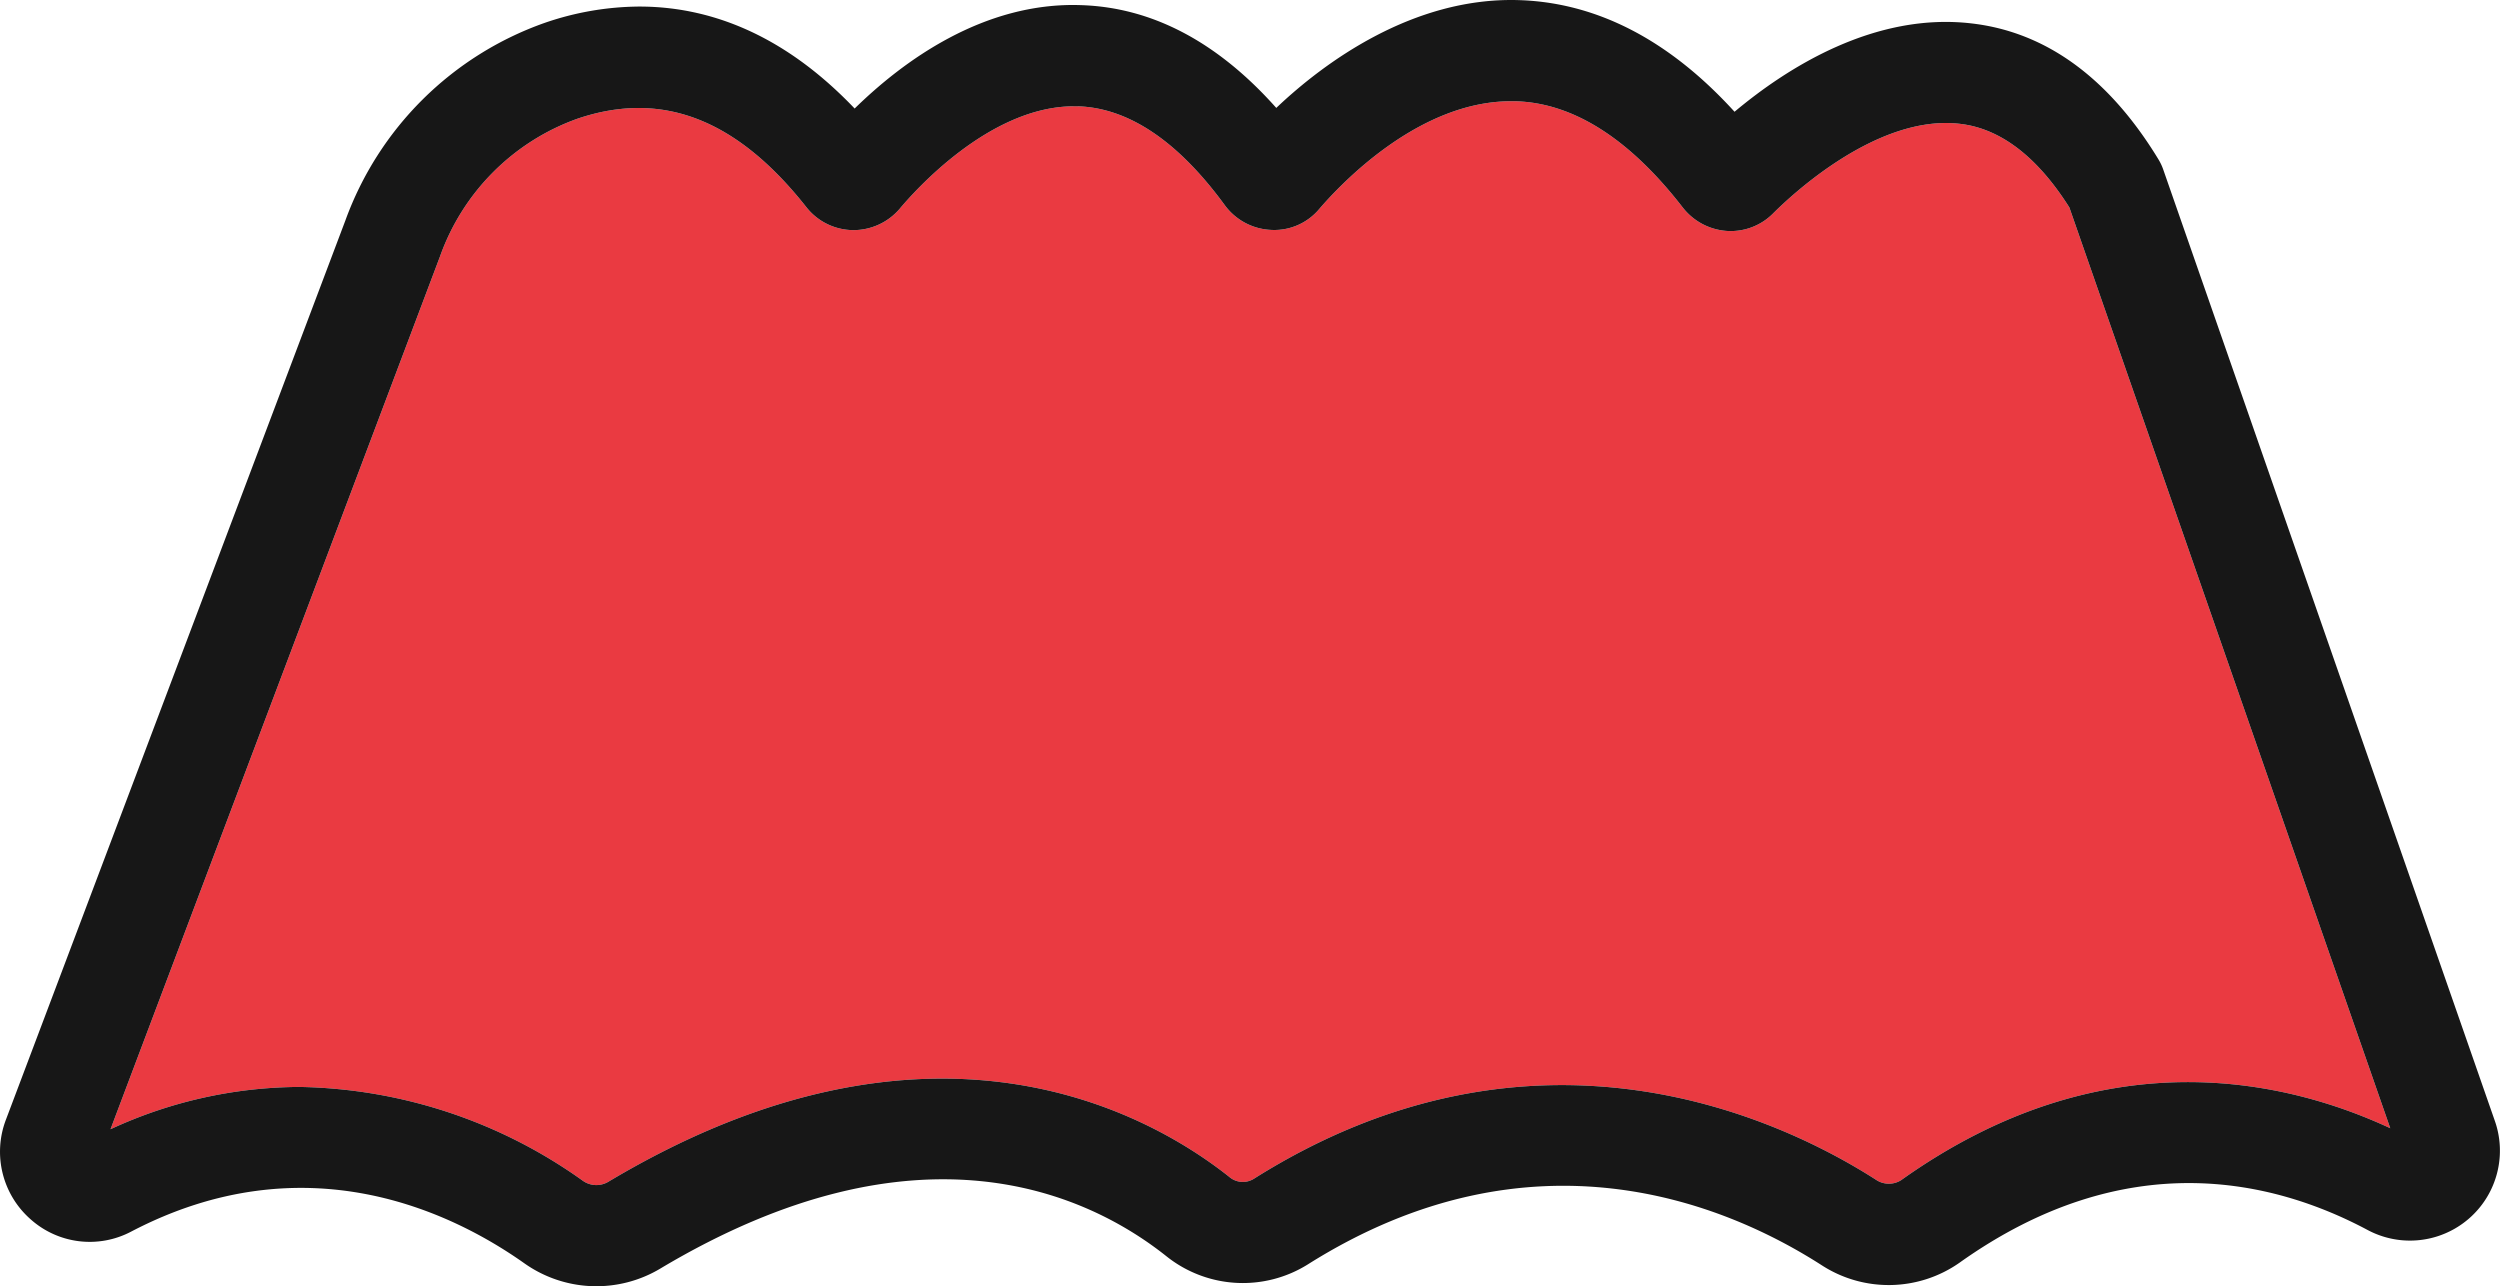<svg xmlns="http://www.w3.org/2000/svg" viewBox="0 0 123.566 63.574"><g id="Layer_2" data-name="Layer 2"><g id="Layer_1-2" data-name="Layer 1"><path d="M96.902,6.124c-4.12-.51-8.44,3.6-9.27,4.43a2.945,2.945,0,0,1-2.29.86,3.023,3.023,0,0,1-2.17-1.16c-2.64-3.41-5.43-5.18-8.29-5.25h-.2c-4.55,0-8.4,4.07-9.48,5.33a2.896,2.896,0,0,1-2.37,1.03,2.999,2.999,0,0,1-2.3-1.23c-2.31-3.16-4.75-4.8-7.26-4.88h-.19c-4.17,0-7.89,4.2-8.61,5.06a3.007,3.007,0,0,1-2.31,1.06,2.973,2.973,0,0,1-2.31-1.14c-3.44-4.36-7.15-5.79-11.33-4.36a11.21,11.21,0,0,0-6.77,6.79l-16.29,43.15a22.389,22.389,0,0,1,9.35-2.09,24.775,24.775,0,0,1,14,4.64,1.155,1.155,0,0,0,1.25.05c15.96-9.54,26.78-3.35,30.69-.25a1.029,1.029,0,0,0,1.22.1c13.95-8.79,26.15-2.9,30.74.04a1.137,1.137,0,0,0,1.25.03c9.98-7.11,19.04-4.96,24.18-2.57l-15.86-45.51C100.702,7.754,98.892,6.364,96.902,6.124Z" style="fill:#ea3a41"/><path d="M123.312,55.404l-16.4-47.05a2.644,2.644,0,0,0-.23-.48c-2.44-4.01-5.53-6.27-9.18-6.71-4.83-.59-9.18,2.19-11.77,4.36-3.25-3.57-6.85-5.42-10.73-5.52-5.16-.13-9.52,3.05-11.92,5.33-2.9-3.26-6.14-4.97-9.65-5.08-4.83-.17-8.82,2.79-11.19,5.11-3.65-3.83-7.38-5.04-10.64-5.04a14.567,14.567,0,0,0-4.69.81,16.222,16.222,0,0,0-9.84,9.76l-16.78,44.45a4.442,4.442,0,0,0,1.22,4.92,4.385,4.385,0,0,0,4.97.61c8.62-4.51,15.88-.95,19.44,1.57a6.157,6.157,0,0,0,6.71.26c12.8-7.65,21.17-3.67,25.01-.62a6.054,6.054,0,0,0,7,.41c11.1-7,20.67-2.99,25.38.03a6.093,6.093,0,0,0,6.84-.12c8.21-5.84,15.49-4.1,20.16-1.61a4.445,4.445,0,0,0,6.29-5.39Zm-29.35,2.93a1.137,1.137,0,0,1-1.25-.03c-4.59-2.94-16.79-8.83-30.74-.04a1.029,1.029,0,0,1-1.22-.1c-3.91-3.1-14.73-9.29-30.69.25a1.155,1.155,0,0,1-1.25-.05,24.775,24.775,0,0,0-14-4.64,22.389,22.389,0,0,0-9.35,2.09l16.29-43.15a11.21,11.21,0,0,1,6.77-6.79c4.18-1.43,7.89,0,11.33,4.36a2.973,2.973,0,0,0,2.31,1.14,3.007,3.007,0,0,0,2.31-1.06c.72-.86,4.44-5.06,8.61-5.06h.19c2.51.08,4.95,1.72,7.26,4.88a2.999,2.999,0,0,0,2.3,1.23,2.896,2.896,0,0,0,2.37-1.03c1.08-1.26,4.93-5.33,9.48-5.33h.2c2.86.07,5.65,1.84,8.29,5.25a3.023,3.023,0,0,0,2.17,1.16,2.945,2.945,0,0,0,2.29-.86c.83-.83,5.15-4.94,9.27-4.43,1.99.24,3.8,1.63,5.38,4.13l15.86,45.51C113.002,53.374,103.942,51.224,93.962,58.334Z" style="fill:#171717"/></g></g></svg>